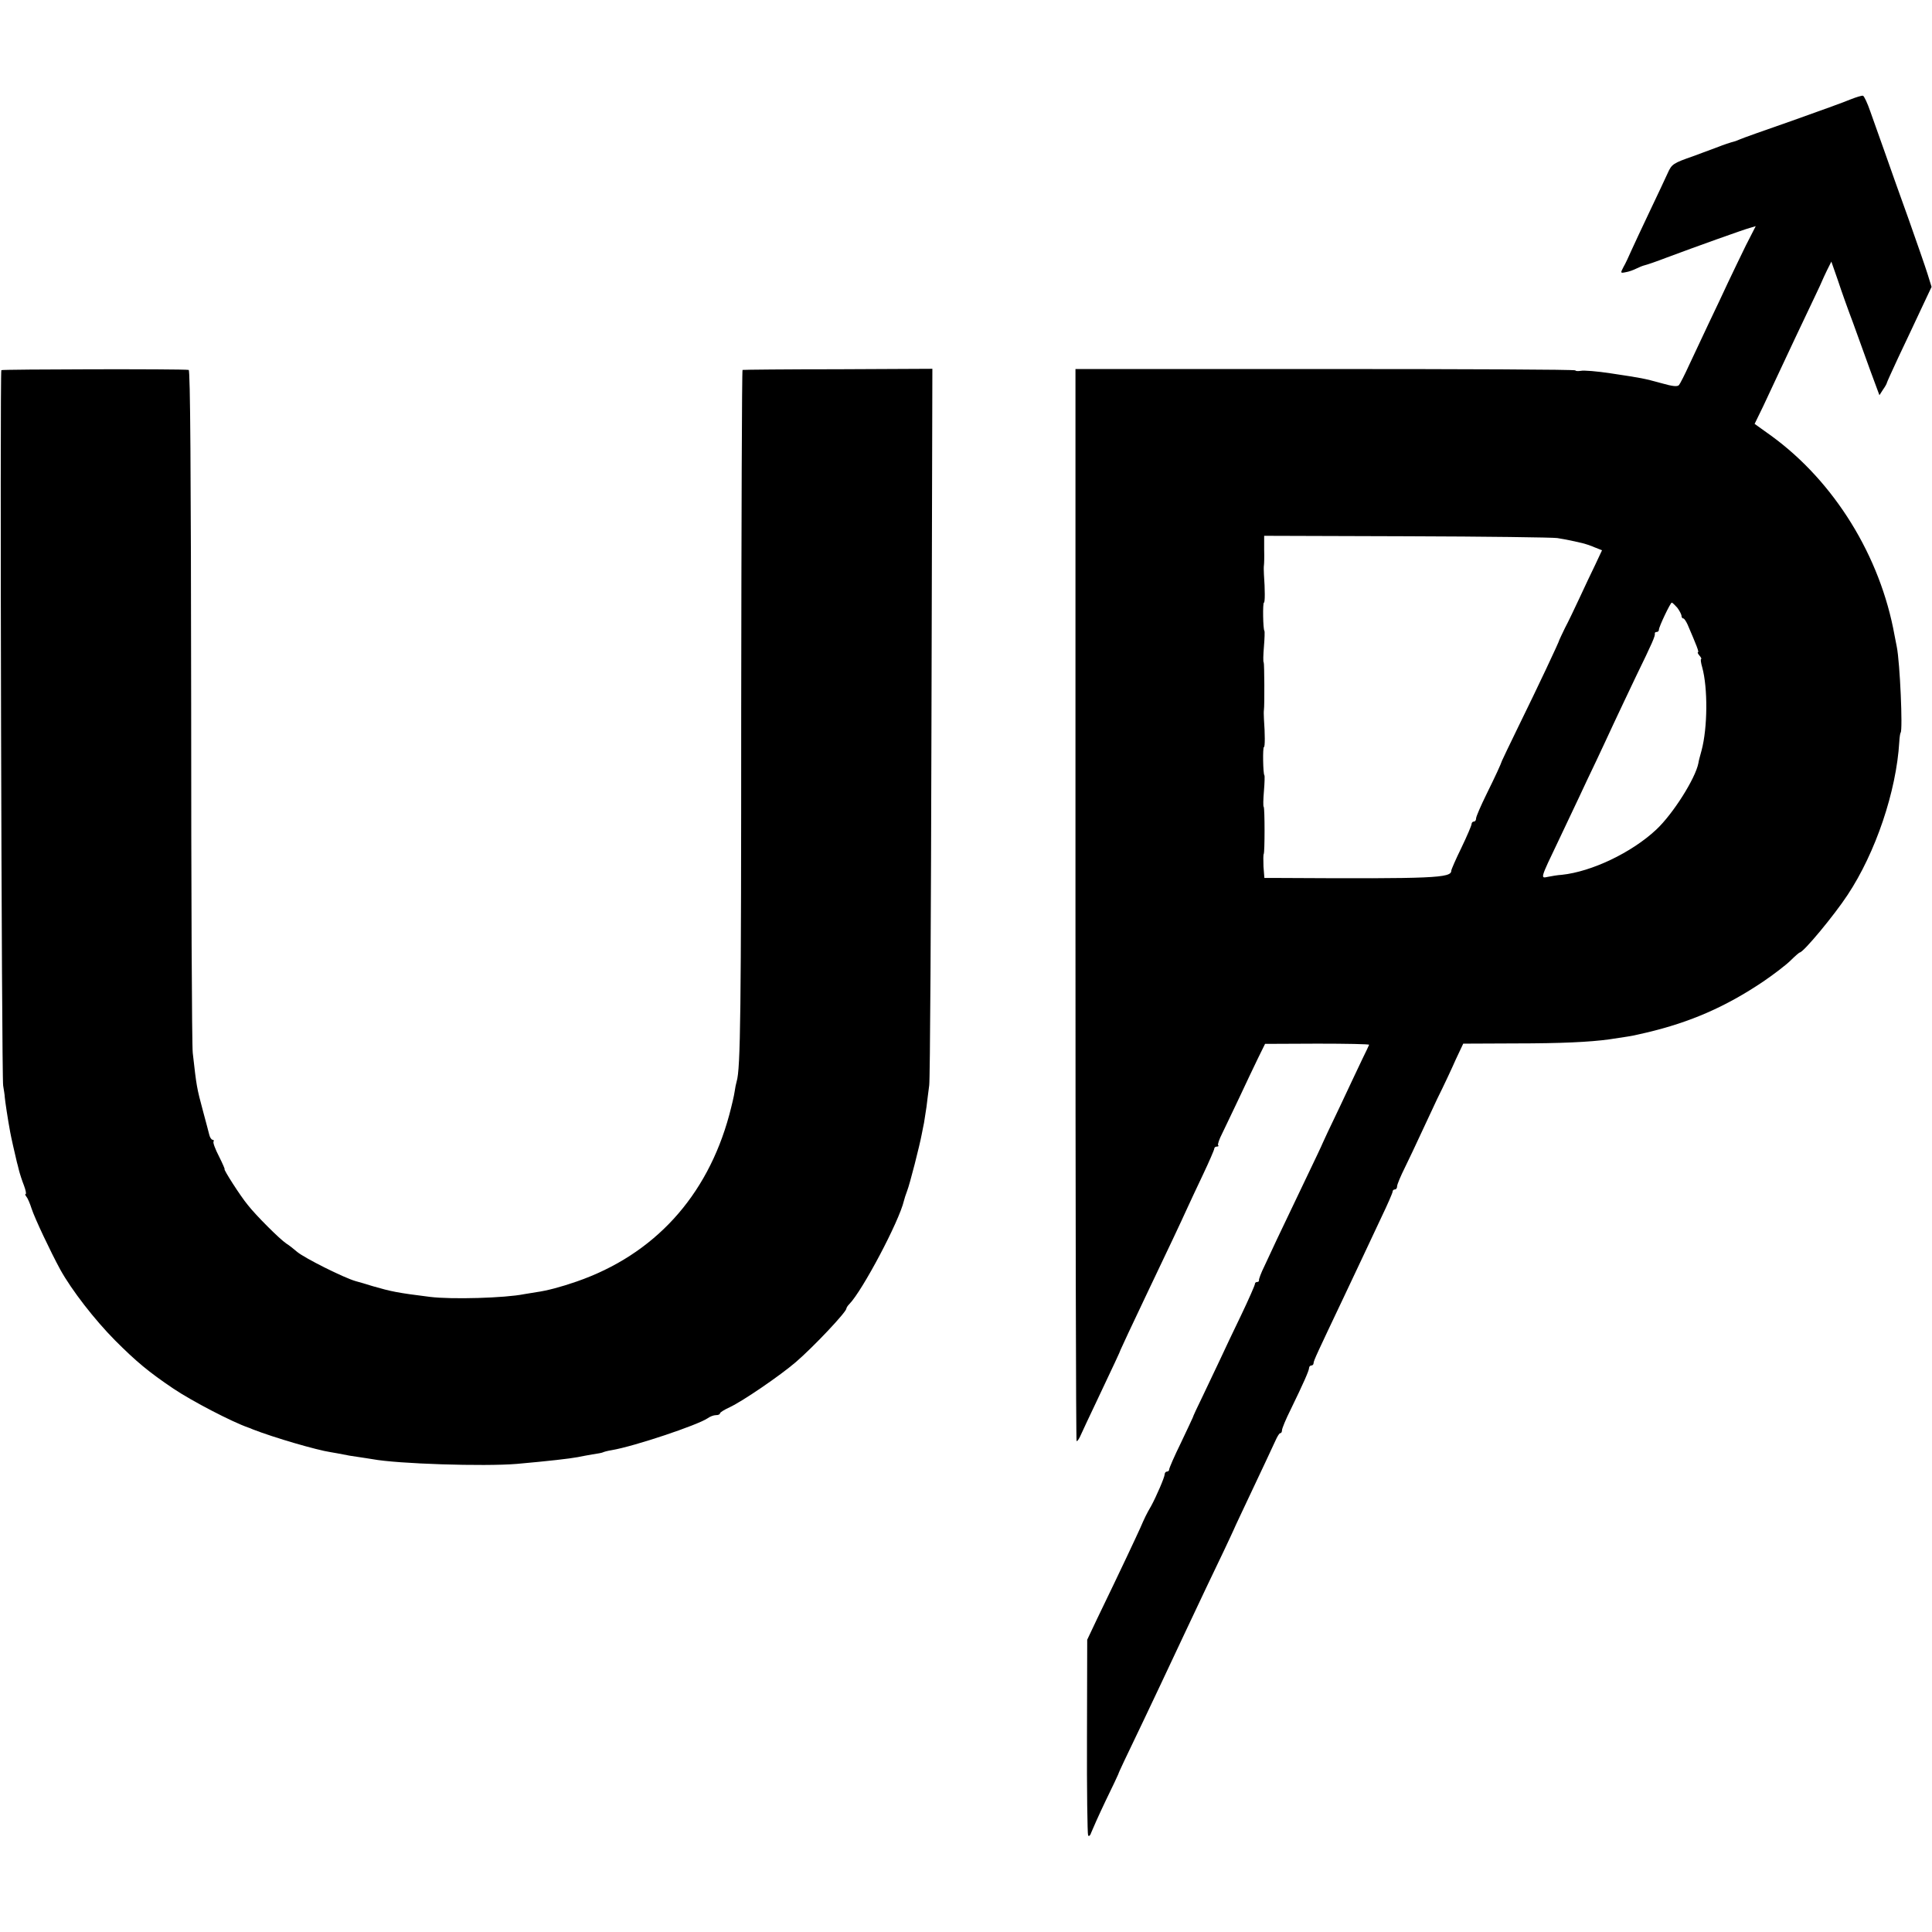<?xml version="1.0" standalone="no"?>
<!DOCTYPE svg PUBLIC "-//W3C//DTD SVG 20010904//EN"
 "http://www.w3.org/TR/2001/REC-SVG-20010904/DTD/svg10.dtd">
<svg version="1.0" xmlns="http://www.w3.org/2000/svg"
 width="856pt" height="856pt" viewBox="0 0 856 856"
 preserveAspectRatio="xMidYMid meet">
<g transform="translate(0,856) scale(0.1,-0.1)"
fill="#000000" stroke="none">
<path d="M8200 8120 c-25 -11 -142 -53 -260 -95 -118 -41 -222 -78 -230 -82
-8 -3 -17 -7 -20 -8 -23 -6 -58 -18 -75 -25 -11 -4 -62 -23 -113 -42 -89 -31
-95 -35 -113 -75 -10 -22 -46 -99 -80 -170 -33 -70 -70 -148 -81 -173 -11 -25
-26 -58 -35 -73 -14 -27 -14 -28 10 -23 14 2 35 10 47 16 12 6 29 13 38 15 9
2 53 17 97 34 131 49 338 123 367 131 l27 8 -44 -86 c-23 -48 -59 -121 -78
-162 -19 -41 -57 -122 -85 -180 -27 -58 -66 -141 -87 -185 -20 -44 -41 -85
-46 -91 -7 -8 -28 -6 -77 8 -80 22 -87 23 -226 44 -59 9 -119 14 -132 11 -13
-2 -24 -1 -24 2 0 4 -498 6 -1107 6 l-1108 0 0 -2373 c0 -1306 2 -2375 5
-2377 3 -2 12 11 19 28 8 18 39 84 69 147 76 161 106 224 107 230 2 5 50 109
115 245 97 203 154 324 177 375 14 30 47 102 74 158 27 57 49 108 49 113 0 5
5 9 12 9 6 0 9 3 5 6 -3 3 5 27 18 52 13 26 46 97 75 157 28 61 66 139 83 175
l32 65 232 1 c128 0 231 -2 229 -5 -1 -3 -14 -31 -29 -61 -14 -30 -60 -126
-101 -214 -42 -87 -76 -160 -76 -161 0 -2 -39 -84 -86 -182 -47 -98 -99 -207
-116 -243 -17 -36 -42 -90 -56 -120 -15 -30 -25 -58 -24 -62 1 -5 -3 -8 -8 -8
-6 0 -10 -4 -10 -9 0 -5 -27 -67 -61 -138 -34 -70 -76 -159 -94 -198 -18 -38
-52 -110 -76 -160 -24 -49 -44 -92 -44 -95 -1 -3 -25 -54 -53 -113 -29 -59
-52 -112 -52 -118 0 -5 -4 -9 -10 -9 -5 0 -10 -6 -10 -13 0 -12 -37 -98 -60
-140 -20 -34 -29 -53 -48 -97 -19 -42 -83 -179 -190 -400 l-45 -95 -1 -428
c-1 -236 2 -434 5 -439 4 -6 10 0 14 13 5 13 33 76 63 139 31 63 56 117 57
120 1 6 29 65 113 240 55 116 78 164 184 390 64 136 127 269 171 360 22 47 41
87 42 90 1 3 18 40 38 82 100 212 135 286 148 315 8 18 17 33 21 33 5 0 8 6 8
13 0 8 17 49 39 93 57 117 81 172 81 183 0 6 5 11 10 11 6 0 10 5 10 11 0 10
18 48 130 284 26 55 64 136 85 180 21 44 59 126 86 183 27 56 49 107 49 112 0
6 5 10 10 10 6 0 10 6 10 14 0 8 16 46 35 84 19 39 48 100 64 135 17 36 52
112 79 169 28 56 65 135 82 174 l33 70 231 1 c202 0 328 6 416 18 68 10 107
16 130 22 14 3 30 7 35 8 195 46 352 115 517 226 47 32 102 74 122 94 19 19
38 35 40 35 16 0 153 165 212 255 124 187 216 459 229 678 1 20 4 39 6 41 10
11 -3 310 -17 380 -2 12 -7 35 -10 51 -63 351 -267 681 -546 884 l-74 53 38
78 c20 42 50 106 66 141 37 79 112 239 160 339 20 41 36 77 37 80 1 3 10 22
20 43 l19 38 29 -83 c15 -46 45 -130 67 -188 21 -58 56 -154 77 -213 l40 -108
16 25 c10 14 17 27 17 30 0 2 23 53 51 113 28 59 73 154 99 210 l48 102 -18
58 c-10 32 -48 141 -84 243 -37 102 -84 235 -105 295 -22 61 -50 141 -64 180
-13 38 -28 70 -33 71 -5 1 -29 -6 -54 -16z m-1300 -1944 c19 -3 46 -8 60 -11
14 -3 36 -8 49 -11 13 -3 38 -11 56 -19 l33 -13 -30 -64 c-17 -34 -48 -101
-70 -148 -22 -47 -50 -106 -64 -132 -13 -27 -24 -50 -25 -53 0 -6 -95 -208
-182 -385 -39 -80 -71 -147 -72 -150 -6 -18 -29 -68 -69 -149 -25 -51 -46 -99
-46 -107 0 -8 -4 -14 -10 -14 -5 0 -10 -5 -10 -11 0 -6 -20 -53 -45 -105 -25
-51 -45 -97 -45 -102 0 -32 -75 -36 -757 -32 l-71 0 -4 51 c-1 28 -1 52 1 55
5 5 5 204 0 209 -3 2 -2 34 1 70 3 36 4 68 2 70 -6 6 -8 125 -2 125 5 0 5 57
0 125 -1 17 -1 35 0 40 3 21 2 206 -1 210 -3 2 -2 34 1 70 3 36 4 68 2 70 -6
6 -8 125 -2 125 5 0 5 57 0 125 -1 17 -1 35 0 40 1 6 2 37 1 71 l0 60 632 -2
c348 -1 648 -5 667 -8z m531 -308 c10 -13 18 -29 19 -35 0 -7 3 -13 8 -13 4 0
12 -12 19 -27 40 -93 52 -123 46 -123 -3 0 0 -7 7 -15 7 -8 10 -15 7 -15 -3 0
-1 -17 5 -37 25 -91 24 -267 -3 -368 -6 -22 -13 -47 -14 -56 -13 -68 -113
-226 -187 -295 -109 -102 -286 -186 -418 -200 -19 -1 -47 -6 -62 -9 -33 -7
-35 -11 47 160 31 66 72 152 90 190 18 39 53 113 78 165 25 52 59 127 77 165
18 39 62 131 97 205 75 154 87 182 85 193 -1 4 3 7 8 7 6 0 10 4 10 10 0 13
51 120 57 120 3 0 13 -10 24 -22z"/>
<path d="M6 6920 c-7 -12 1 -3139 8 -3170 3 -19 7 -42 7 -50 1 -15 14 -102 24
-155 4 -23 20 -93 30 -135 1 -3 5 -18 9 -35 4 -16 14 -47 22 -67 8 -21 11 -38
8 -38 -4 0 -2 -6 3 -12 6 -7 16 -31 23 -53 14 -43 83 -189 127 -270 51 -92
152 -222 243 -314 94 -94 149 -140 259 -214 82 -55 259 -147 331 -172 3 -1 12
-4 20 -8 95 -37 284 -92 345 -101 17 -3 41 -7 55 -10 13 -3 42 -8 65 -11 22
-3 51 -8 65 -10 112 -21 494 -33 640 -21 145 13 232 23 270 30 13 3 42 8 64
12 22 3 43 7 47 9 3 2 21 7 40 10 100 17 380 111 424 141 11 8 27 14 37 14 10
0 18 3 18 8 0 4 19 16 43 27 58 27 223 140 293 200 80 69 223 221 224 237 0 4
6 13 13 20 58 59 221 367 242 458 2 8 8 28 14 43 12 30 56 203 65 252 3 17 8
39 10 50 2 11 7 43 11 71 3 28 9 70 12 95 4 24 8 748 10 1610 l4 1565 -418 -2
c-230 0 -420 -2 -423 -3 -3 0 -5 -677 -6 -1504 0 -1347 -3 -1591 -20 -1648 -3
-10 -7 -30 -9 -45 -2 -16 -13 -63 -24 -104 -98 -362 -333 -619 -676 -738 -72
-25 -134 -41 -178 -47 -18 -3 -42 -7 -55 -9 -84 -17 -321 -24 -417 -12 -145
18 -172 24 -252 47 -37 11 -72 22 -78 23 -52 15 -224 101 -258 129 -14 12 -35
29 -48 37 -29 19 -136 126 -171 171 -34 41 -109 159 -103 159 2 0 -9 25 -25
57 -16 31 -27 60 -24 65 3 4 1 8 -4 8 -5 0 -12 10 -15 23 -3 12 -15 58 -27
102 -29 108 -29 110 -46 260 -4 33 -7 727 -7 1543 -1 1046 -4 1482 -11 1483
-32 5 -828 3 -830 -1z"/>
</g>
</svg>
